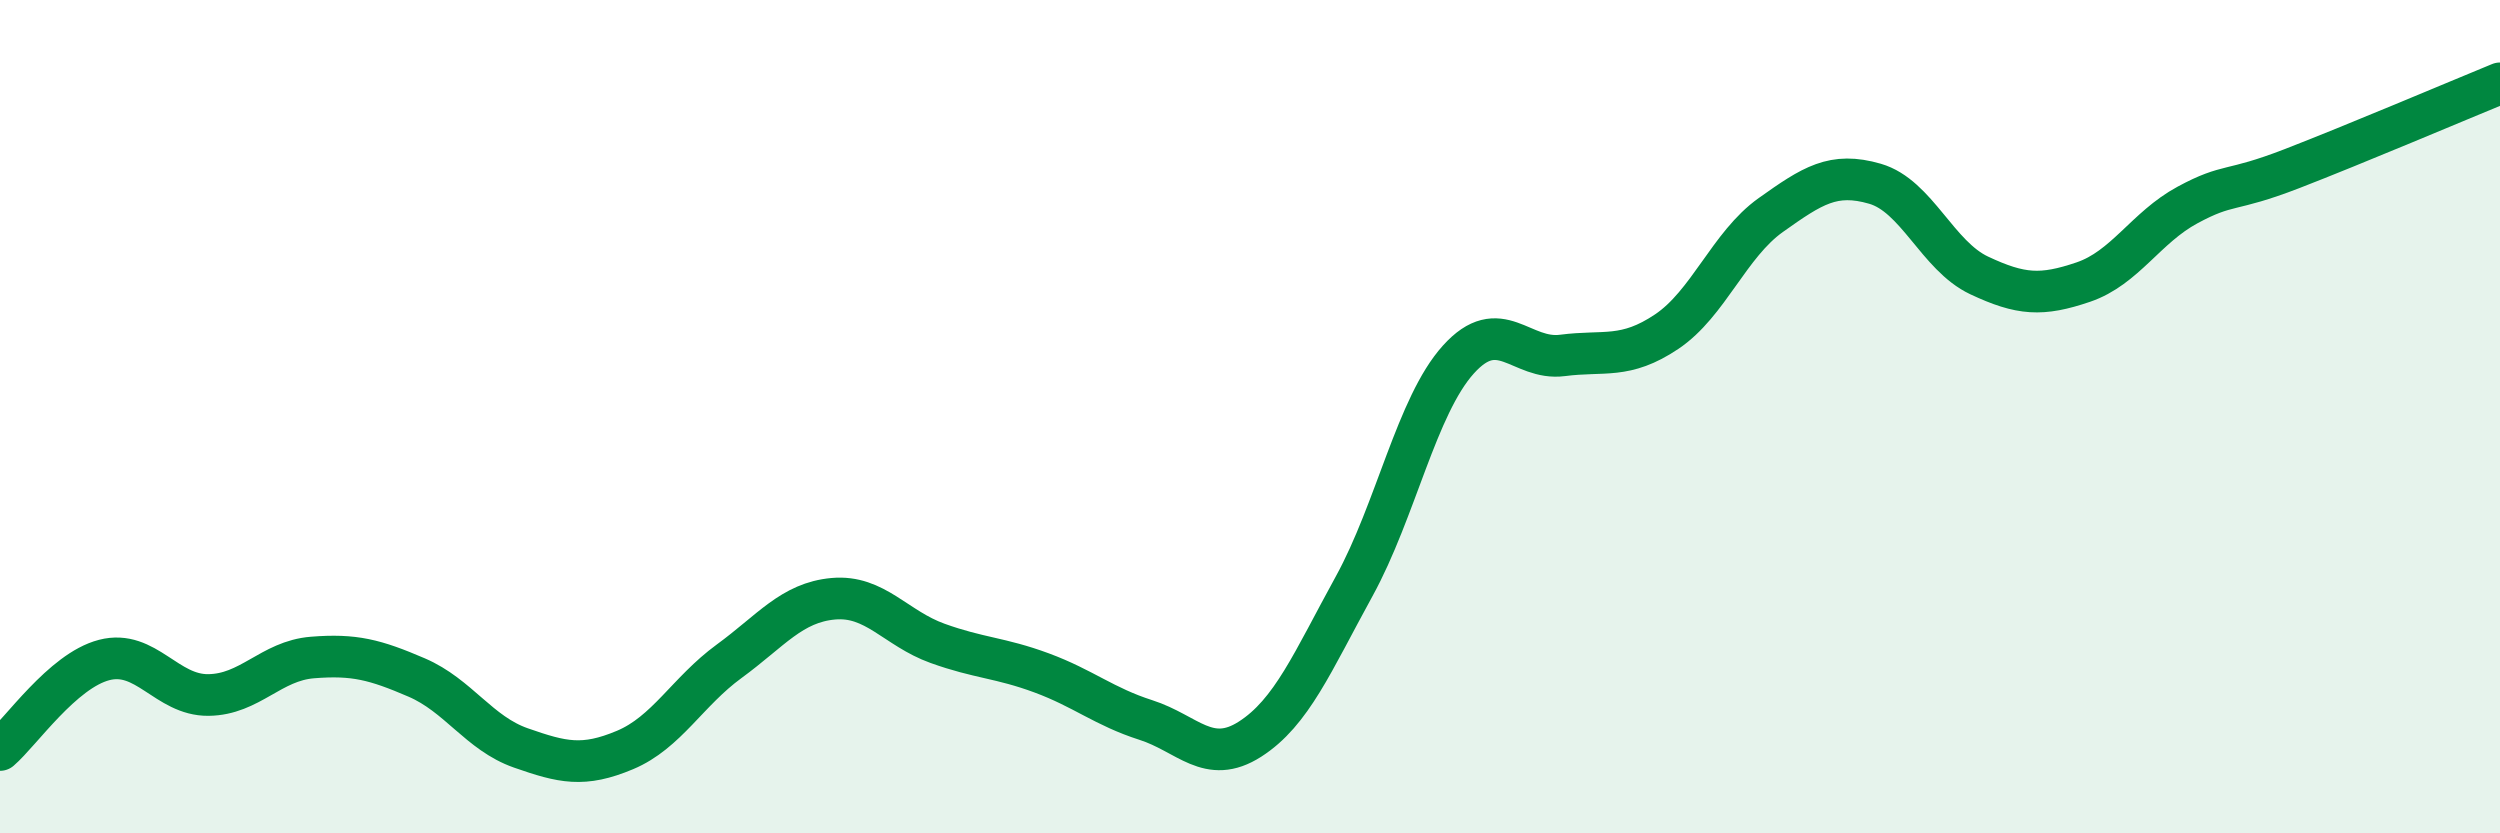 
    <svg width="60" height="20" viewBox="0 0 60 20" xmlns="http://www.w3.org/2000/svg">
      <path
        d="M 0,18 C 0.5,17.57 1.5,16.1 2.5,15.84 C 3.5,15.58 4,16.69 5,16.68 C 6,16.67 6.5,15.86 7.5,15.78 C 8.5,15.7 9,15.83 10,16.26 C 11,16.69 11.5,17.6 12.5,17.95 C 13.5,18.3 14,18.42 15,18 C 16,17.58 16.5,16.6 17.5,15.87 C 18.5,15.14 19,14.46 20,14.37 C 21,14.28 21.5,15.08 22.5,15.44 C 23.5,15.8 24,15.78 25,16.15 C 26,16.52 26.5,16.96 27.5,17.28 C 28.5,17.6 29,18.38 30,17.74 C 31,17.1 31.5,15.89 32.5,14.07 C 33.5,12.25 34,9.74 35,8.63 C 36,7.52 36.5,8.66 37.5,8.53 C 38.5,8.4 39,8.63 40,7.96 C 41,7.29 41.5,5.87 42.5,5.16 C 43.5,4.45 44,4.12 45,4.41 C 46,4.7 46.5,6.14 47.5,6.61 C 48.5,7.08 49,7.11 50,6.77 C 51,6.43 51.5,5.46 52.5,4.92 C 53.5,4.38 53.5,4.63 55,4.05 C 56.5,3.47 59,2.41 60,2L60 20L0 20Z"
        fill="#008740"
        opacity="0.1"
        stroke-linecap="round"
        stroke-linejoin="round"
      />
      <path
        d="M 0,18 C 0.5,17.57 1.5,16.1 2.5,15.84 C 3.5,15.58 4,16.69 5,16.68 C 6,16.67 6.5,15.86 7.5,15.78 C 8.5,15.7 9,15.83 10,16.26 C 11,16.69 11.5,17.6 12.5,17.95 C 13.5,18.3 14,18.42 15,18 C 16,17.58 16.5,16.6 17.5,15.87 C 18.5,15.14 19,14.46 20,14.37 C 21,14.28 21.5,15.08 22.5,15.44 C 23.5,15.8 24,15.78 25,16.15 C 26,16.52 26.5,16.96 27.5,17.28 C 28.5,17.6 29,18.38 30,17.74 C 31,17.1 31.5,15.89 32.5,14.07 C 33.5,12.25 34,9.74 35,8.63 C 36,7.52 36.5,8.66 37.5,8.53 C 38.5,8.4 39,8.63 40,7.96 C 41,7.29 41.5,5.87 42.5,5.16 C 43.5,4.45 44,4.12 45,4.41 C 46,4.7 46.5,6.14 47.5,6.61 C 48.5,7.08 49,7.11 50,6.77 C 51,6.43 51.5,5.46 52.5,4.92 C 53.5,4.38 53.5,4.63 55,4.05 C 56.5,3.47 59,2.41 60,2"
        stroke="#008740"
        stroke-width="1"
        fill="none"
        stroke-linecap="round"
        stroke-linejoin="round"
      />
    </svg>
  